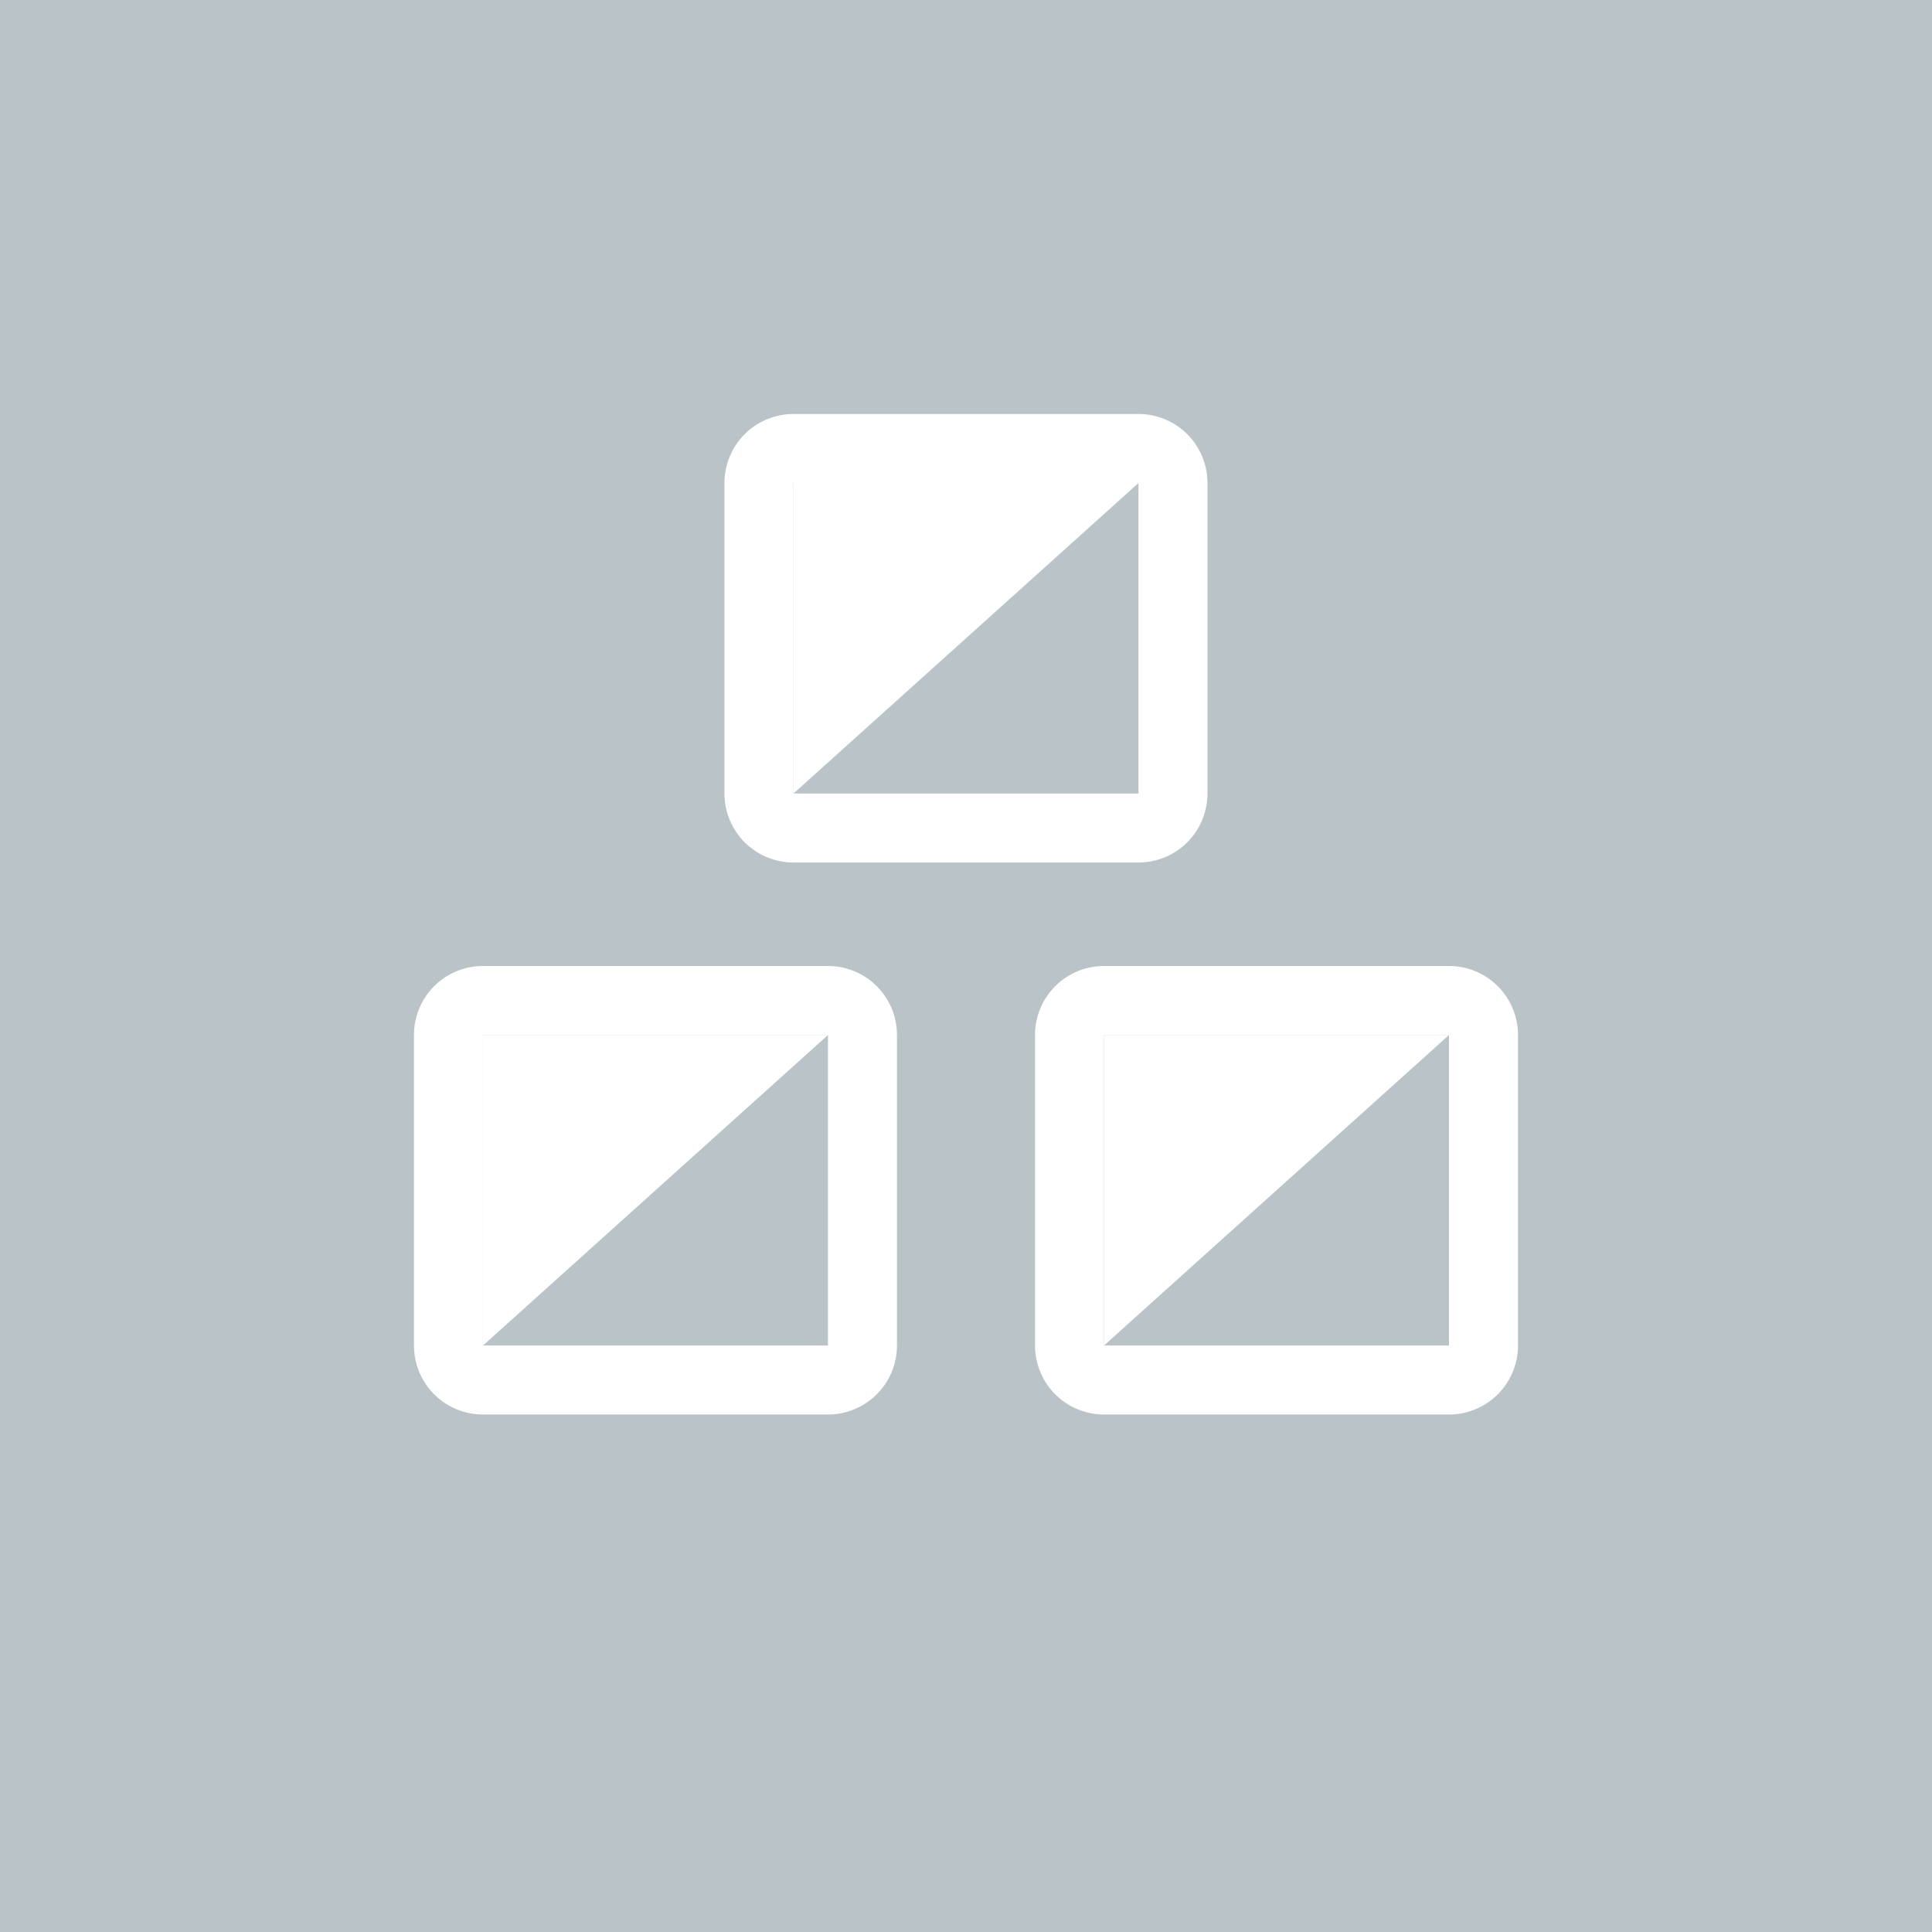 <!-- by TradingView --><svg width="56" height="56" fill="none" xmlns="http://www.w3.org/2000/svg"><path fill="#BAC4C8" d="M0 0h56v56H0z"/><path d="M43 39a1 1 0 01-1 1h-9.999a1 1 0 01-1-1v-9a1 1 0 011-1H42a1 1 0 011 1v9zm-18.001 0a1 1 0 01-1 1h-10a1 1 0 01-1-1v-9a1 1 0 011-1h10a1 1 0 011 1v9zm9-16a1 1 0 01-1 1h-10a1 1 0 01-1-1v-9a1 1 0 011-1h10a1 1 0 011 1v9z" stroke="#fff" stroke-width="2"/><path d="M23 14h10l-10 9v-9zm-9 16h10l-10 9v-9zm18 0h10l-10 9v-9z" fill="#fff"/></svg>